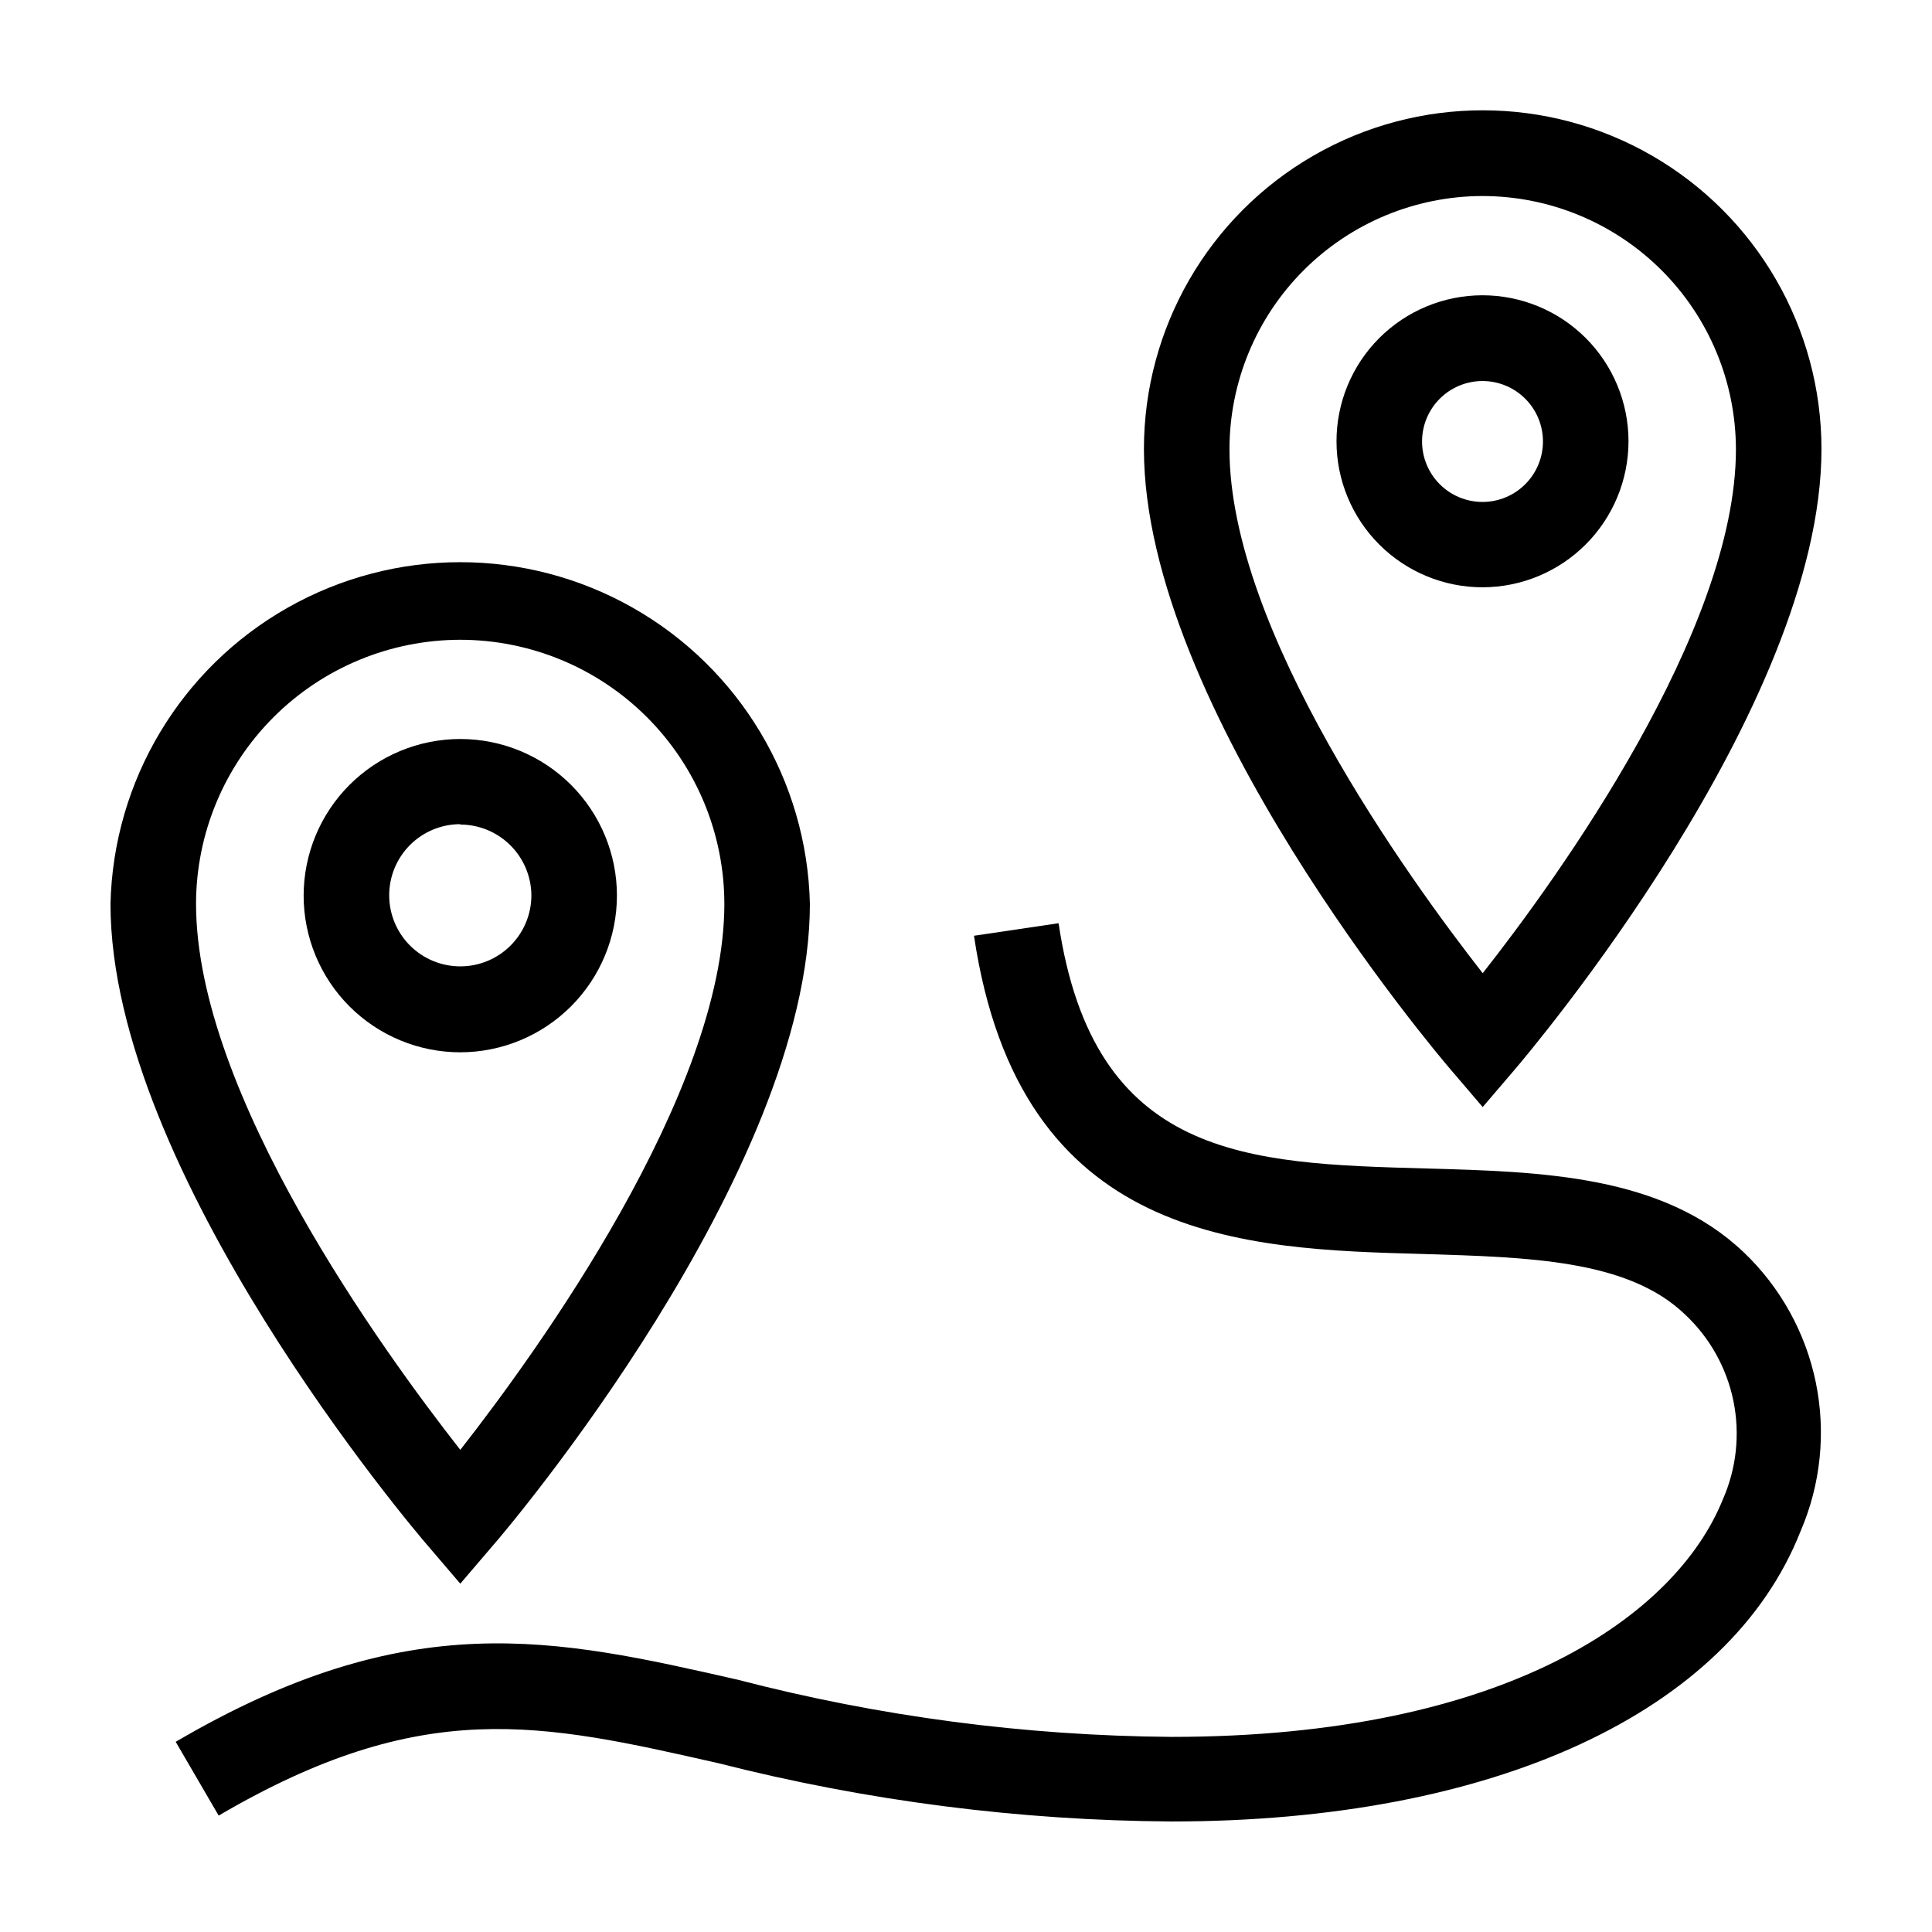 <?xml version="1.0" encoding="UTF-8"?>
<!-- Uploaded to: SVG Repo, www.svgrepo.com, Generator: SVG Repo Mixer Tools -->
<svg fill="#000000" width="800px" height="800px" version="1.1" viewBox="144 144 512 512" xmlns="http://www.w3.org/2000/svg">
 <g>
  <path d="m536.93 437.38-8.613-10.078c-3.324-3.879-81.164-95.723-81.164-164.29 0-32.074 17.109-61.711 44.887-77.75 27.777-16.039 62.004-16.039 89.781 0 27.777 16.039 44.887 45.676 44.887 77.75 0 68.77-77.891 160.41-81.164 164.29zm0-241.43c-17.793 0.012-34.855 7.086-47.438 19.668-12.582 12.582-19.656 29.645-19.668 47.438 0 47.961 47.258 113.46 67.109 138.85 19.852-25.191 67.109-90.688 67.109-138.85h-0.004c-0.027-17.789-7.106-34.844-19.688-47.422-12.578-12.578-29.633-19.66-47.422-19.684z"/>
  <path d="m536.93 299.64c-10.266 0.012-20.113-4.055-27.379-11.305-7.266-7.25-11.355-17.09-11.363-27.355-0.008-10.266 4.062-20.113 11.316-27.375 7.25-7.262 17.094-11.348 27.359-11.352 10.266-0.004 20.109 4.07 27.371 11.328 7.258 7.258 11.336 17.102 11.336 27.363-0.012 10.25-4.086 20.078-11.328 27.328-7.242 7.254-17.062 11.34-27.312 11.367zm0-54.664c-4.254-0.012-8.34 1.668-11.355 4.668-3.016 3.004-4.711 7.082-4.715 11.336-0.004 4.254 1.684 8.336 4.691 11.344 3.008 3.012 7.09 4.699 11.348 4.695 4.254-0.004 8.332-1.703 11.332-4.719 3.004-3.012 4.684-7.098 4.672-11.355-0.016-4.231-1.703-8.285-4.695-11.277-2.992-2.992-7.047-4.68-11.277-4.691z"/>
  <path d="m265.98 563.69-8.613-10.078c-3.477-3.981-84.086-98.898-84.086-170.09 0.758-32.594 18.586-62.395 46.949-78.477s63.09-16.082 91.449 0c28.363 16.082 46.191 45.883 46.953 78.477 0 71.188-80.609 166.26-84.035 170.09zm0-250.14v-0.004c-18.559 0.016-36.355 7.391-49.484 20.512-13.129 13.117-20.52 30.91-20.543 49.469 0 50.383 49.625 118.65 70.031 144.7 20.402-26.047 69.98-94.566 69.98-144.7h-0.004c-0.016-18.555-7.391-36.348-20.512-49.469-13.121-13.121-30.914-20.496-49.469-20.512z"/>
  <path d="m265.98 422.87c-11.008 0-21.57-4.375-29.355-12.16-7.785-7.785-12.156-18.344-12.156-29.352 0-11.012 4.371-21.57 12.156-29.355s18.348-12.16 29.355-12.16c11.012 0 21.57 4.375 29.355 12.16s12.16 18.344 12.16 29.355c-0.016 11.004-4.391 21.555-12.176 29.34-7.781 7.781-18.332 12.16-29.34 12.172zm0-60.457c-4.996 0-9.789 1.984-13.324 5.519-3.531 3.535-5.516 8.324-5.516 13.324 0 4.996 1.984 9.789 5.516 13.324 3.535 3.531 8.328 5.516 13.324 5.516 5 0 9.789-1.984 13.324-5.516 3.535-3.535 5.519-8.328 5.519-13.324-0.039-4.977-2.043-9.734-5.57-13.246-3.527-3.508-8.297-5.484-13.273-5.496z"/>
  <path d="m454.46 626.71c-40.465-0.262-80.742-5.438-119.96-15.414-47.258-10.73-78.441-17.836-132.55 13.855l-11.387-19.551c61.867-36.273 100.36-27.508 149.08-16.426l-0.004 0.004c37.508 9.742 76.07 14.82 114.82 15.113 89.125 0 133.86-32.496 146.11-62.926 3.621-8.211 4.598-17.352 2.793-26.145-1.805-8.793-6.305-16.805-12.871-22.926-15.113-14.508-41.562-15.113-69.324-15.973-47.66-1.309-106.96-2.973-119.05-84.336l22.418-3.324c9.32 62.574 50.078 63.68 97.234 64.992 30.832 0.855 62.723 1.715 84.289 22.168v-0.004c9.777 9.309 16.465 21.387 19.164 34.609 2.703 13.223 1.289 26.957-4.047 39.352-18.945 48.062-81.367 76.93-166.71 76.93z"/>
 </g>
</svg>